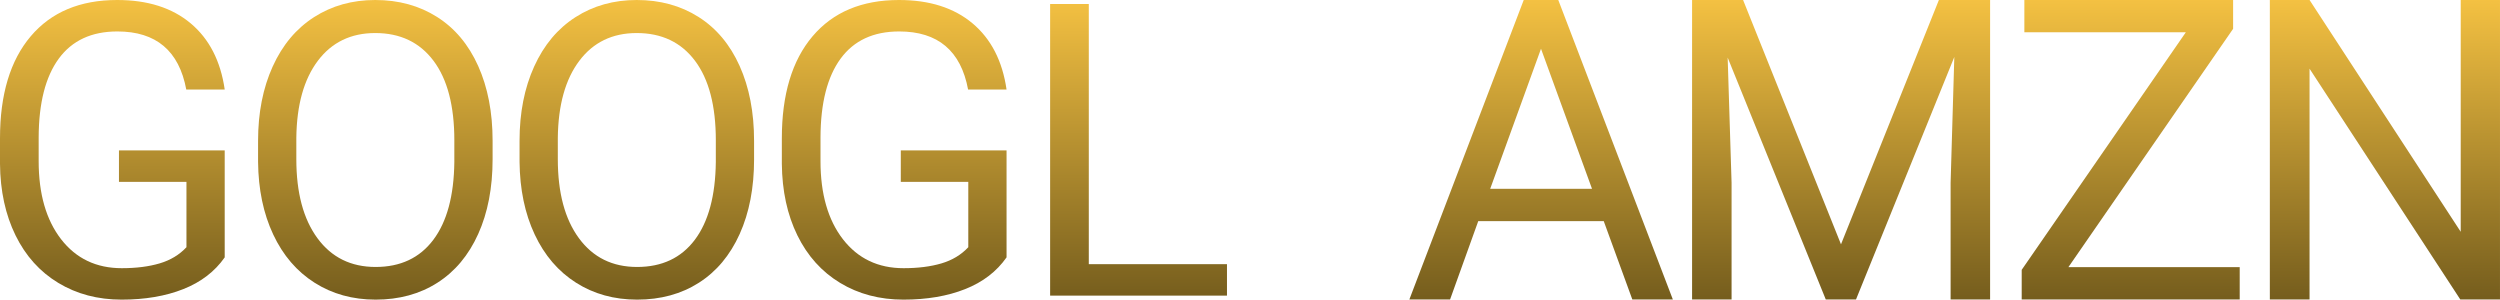 <?xml version="1.0" encoding="utf-8"?>
<!DOCTYPE svg PUBLIC "-//W3C//DTD SVG 1.1//EN" "http://www.w3.org/Graphics/SVG/1.1/DTD/svg11.dtd">
<svg version="1.1" id="Layer_1" xmlns="http://www.w3.org/2000/svg" xmlns:xlink="http://www.w3.org/1999/xlink" x="0px" y="0px" width="208.598px" height="25px" viewBox="0 0 208.598 25">
<g>
  <linearGradient id="SVGID_1_" gradientUnits="userSpaceOnUse" x1="128.588" y1="24.987" x2="128.588" y2="-0.028">
    <stop  offset="0" style="stop-color:#755D1D"/>
    <stop  offset="1" style="stop-color:#F4C142"/>
  </linearGradient>
  <path style="fill:url(#SVGID_1_);" d="M133.814,18.449h-10.469l-2.352,6.538h-3.397L127.139,0h2.883l9.559,24.987h-3.381L133.814,18.449z
     M124.341,15.753h8.495L128.58,4.067L124.341,15.753z"/>
  <linearGradient id="SVGID_2_" gradientUnits="userSpaceOnUse" x1="153.619" y1="24.987" x2="153.619" y2="-0.028">
    <stop  offset="0" style="stop-color:#755D1D"/>
    <stop  offset="1" style="stop-color:#F4C142"/>
  </linearGradient>
  <path style="fill:url(#SVGID_2_);" d="M145.442,0l8.169,20.387L161.779,0h4.273v24.987h-3.295v-9.73l0.309-10.503l-8.203,20.233h-2.522
    l-8.186-20.182l0.326,10.451v9.73h-3.295V0H145.442z"/>
  <linearGradient id="SVGID_3_" gradientUnits="userSpaceOnUse" x1="177.783" y1="24.987" x2="177.783" y2="-0.028">
    <stop  offset="0" style="stop-color:#755D1D"/>
    <stop  offset="1" style="stop-color:#F4C142"/>
  </linearGradient>
  <path style="fill:url(#SVGID_3_);" d="M172.584,22.292h14.295v2.695h-18.19v-2.472l13.694-19.821h-13.472V0h17.418v2.404L172.584,22.292z"/>
  <linearGradient id="SVGID_4_" gradientUnits="userSpaceOnUse" x1="198.996" y1="24.987" x2="198.996" y2="-0.028">
    <stop  offset="0" style="stop-color:#755D1D"/>
    <stop  offset="1" style="stop-color:#F4C142"/>
  </linearGradient>
  <path style="fill:url(#SVGID_4_);" d="M208.598,24.987h-3.313L192.707,5.732v19.255h-3.313V0h3.313l12.613,19.34V0h3.277V24.987z"/>
</g>
<g>
  <linearGradient id="SVGID_5_" gradientUnits="userSpaceOnUse" x1="9.374" y1="25" x2="9.374" y2="4.882813e-004">
    <stop  offset="0" style="stop-color:#755D1D"/>
    <stop  offset="1" style="stop-color:#F4C142"/>
  </linearGradient>
  <path style="fill:url(#SVGID_5_);" d="M18.75,21.474c-0.825,1.18-1.975,2.063-3.451,2.647C13.822,24.708,12.104,25,10.144,25
    c-1.983,0-3.743-0.465-5.281-1.396c-1.538-0.93-2.727-2.253-3.568-3.969C0.454,17.92,0.022,15.931,0,13.669v-2.122
    c0-3.665,0.855-6.506,2.565-8.522C4.275,1.008,6.679,0,9.776,0c2.54,0,4.584,0.649,6.133,1.947s2.496,3.139,2.841,5.523h-3.208
    c-0.602-3.231-2.518-4.846-5.749-4.846c-2.15,0-3.779,0.756-4.888,2.267c-1.108,1.511-1.668,3.699-1.679,6.564v1.991
    c0,2.731,0.624,4.903,1.872,6.515c1.248,1.611,2.936,2.416,5.063,2.416c1.203,0,2.256-0.133,3.158-0.4
    c0.902-0.267,1.649-0.717,2.239-1.35v-5.452H9.926V12.55h8.823V21.474z"/>
  <linearGradient id="SVGID_6_" gradientUnits="userSpaceOnUse" x1="31.318" y1="25" x2="31.318" y2="4.882813e-004">
    <stop  offset="0" style="stop-color:#755D1D"/>
    <stop  offset="1" style="stop-color:#F4C142"/>
  </linearGradient>
  <path style="fill:url(#SVGID_6_);" d="M41.102,13.285c0,2.385-0.401,4.465-1.203,6.242s-1.938,3.133-3.409,4.069C35.02,24.532,33.304,25,31.343,25
    c-1.916,0-3.615-0.47-5.097-1.412c-1.481-0.94-2.632-2.283-3.451-4.027c-0.819-1.743-1.24-3.763-1.262-6.058v-1.755
    c0-2.339,0.407-4.406,1.22-6.199c0.813-1.794,1.964-3.167,3.451-4.12C27.692,0.476,29.394,0,31.31,0
    c1.949,0,3.668,0.471,5.155,1.412s2.632,2.306,3.434,4.094s1.203,3.868,1.203,6.241V13.285z M37.91,11.714
    c0-2.885-0.579-5.1-1.738-6.643s-2.78-2.314-4.863-2.314c-2.028,0-3.624,0.771-4.788,2.314c-1.164,1.543-1.763,3.685-1.796,6.425
    v1.788c0,2.797,0.587,4.994,1.763,6.593c1.175,1.6,2.793,2.398,4.854,2.398c2.072,0,3.677-0.755,4.813-2.264
    c1.136-1.511,1.721-3.675,1.754-6.493V11.714z"/>
  <linearGradient id="SVGID_7_" gradientUnits="userSpaceOnUse" x1="53.136" y1="25" x2="53.136" y2="4.882813e-004">
    <stop  offset="0" style="stop-color:#755D1D"/>
    <stop  offset="1" style="stop-color:#F4C142"/>
  </linearGradient>
  <path style="fill:url(#SVGID_7_);" d="M62.92,13.285c0,2.385-0.401,4.465-1.203,6.242s-1.938,3.133-3.409,4.069C56.837,24.532,55.122,25,53.161,25
    c-1.916,0-3.615-0.47-5.097-1.412c-1.482-0.94-2.632-2.283-3.451-4.027c-0.819-1.743-1.239-3.763-1.262-6.058v-1.755
    c0-2.339,0.406-4.406,1.22-6.199c0.813-1.794,1.963-3.167,3.451-4.12S51.211,0,53.127,0c1.949,0,3.668,0.471,5.155,1.412
    s2.632,2.306,3.434,4.094s1.203,3.868,1.203,6.241V13.285z M59.728,11.714c0-2.885-0.579-5.1-1.738-6.643s-2.78-2.314-4.863-2.314
    c-2.028,0-3.624,0.771-4.788,2.314c-1.165,1.543-1.763,3.685-1.796,6.425v1.788c0,2.797,0.587,4.994,1.763,6.593
    c1.175,1.6,2.793,2.398,4.854,2.398c2.072,0,3.676-0.755,4.813-2.264c1.136-1.511,1.721-3.675,1.754-6.493V11.714z"/>
  <linearGradient id="SVGID_8_" gradientUnits="userSpaceOnUse" x1="74.611" y1="25" x2="74.611" y2="4.882813e-004">
    <stop  offset="0" style="stop-color:#755D1D"/>
    <stop  offset="1" style="stop-color:#F4C142"/>
  </linearGradient>
  <path style="fill:url(#SVGID_8_);" d="M83.986,21.474c-0.825,1.18-1.975,2.063-3.451,2.647C79.059,24.708,77.341,25,75.38,25
    c-1.983,0-3.743-0.465-5.281-1.396c-1.537-0.93-2.727-2.253-3.568-3.969c-0.841-1.715-1.272-3.704-1.295-5.966v-2.122
    c0-3.665,0.855-6.506,2.565-8.522C69.511,1.008,71.915,0,75.012,0c2.54,0,4.584,0.649,6.133,1.947s2.496,3.139,2.841,5.523h-3.209
    c-0.602-3.231-2.518-4.846-5.748-4.846c-2.15,0-3.78,0.756-4.888,2.267c-1.109,1.511-1.668,3.699-1.679,6.564v1.991
    c0,2.731,0.624,4.903,1.871,6.515c1.248,1.611,2.936,2.416,5.063,2.416c1.203,0,2.256-0.133,3.159-0.4
    c0.902-0.267,1.648-0.717,2.239-1.35v-5.452h-5.632V12.55h8.824V21.474z"/>
  <linearGradient id="SVGID_9_" gradientUnits="userSpaceOnUse" x1="95" y1="24.984" x2="95" y2="-0.03">
    <stop  offset="0" style="stop-color:#755D1D"/>
    <stop  offset="1" style="stop-color:#F4C142"/>
  </linearGradient>
  <path style="fill:url(#SVGID_9_);" d="M90.848,22.042h11.53v2.624H87.622V0.334h3.226V22.042z"/>
</g>
</svg>
